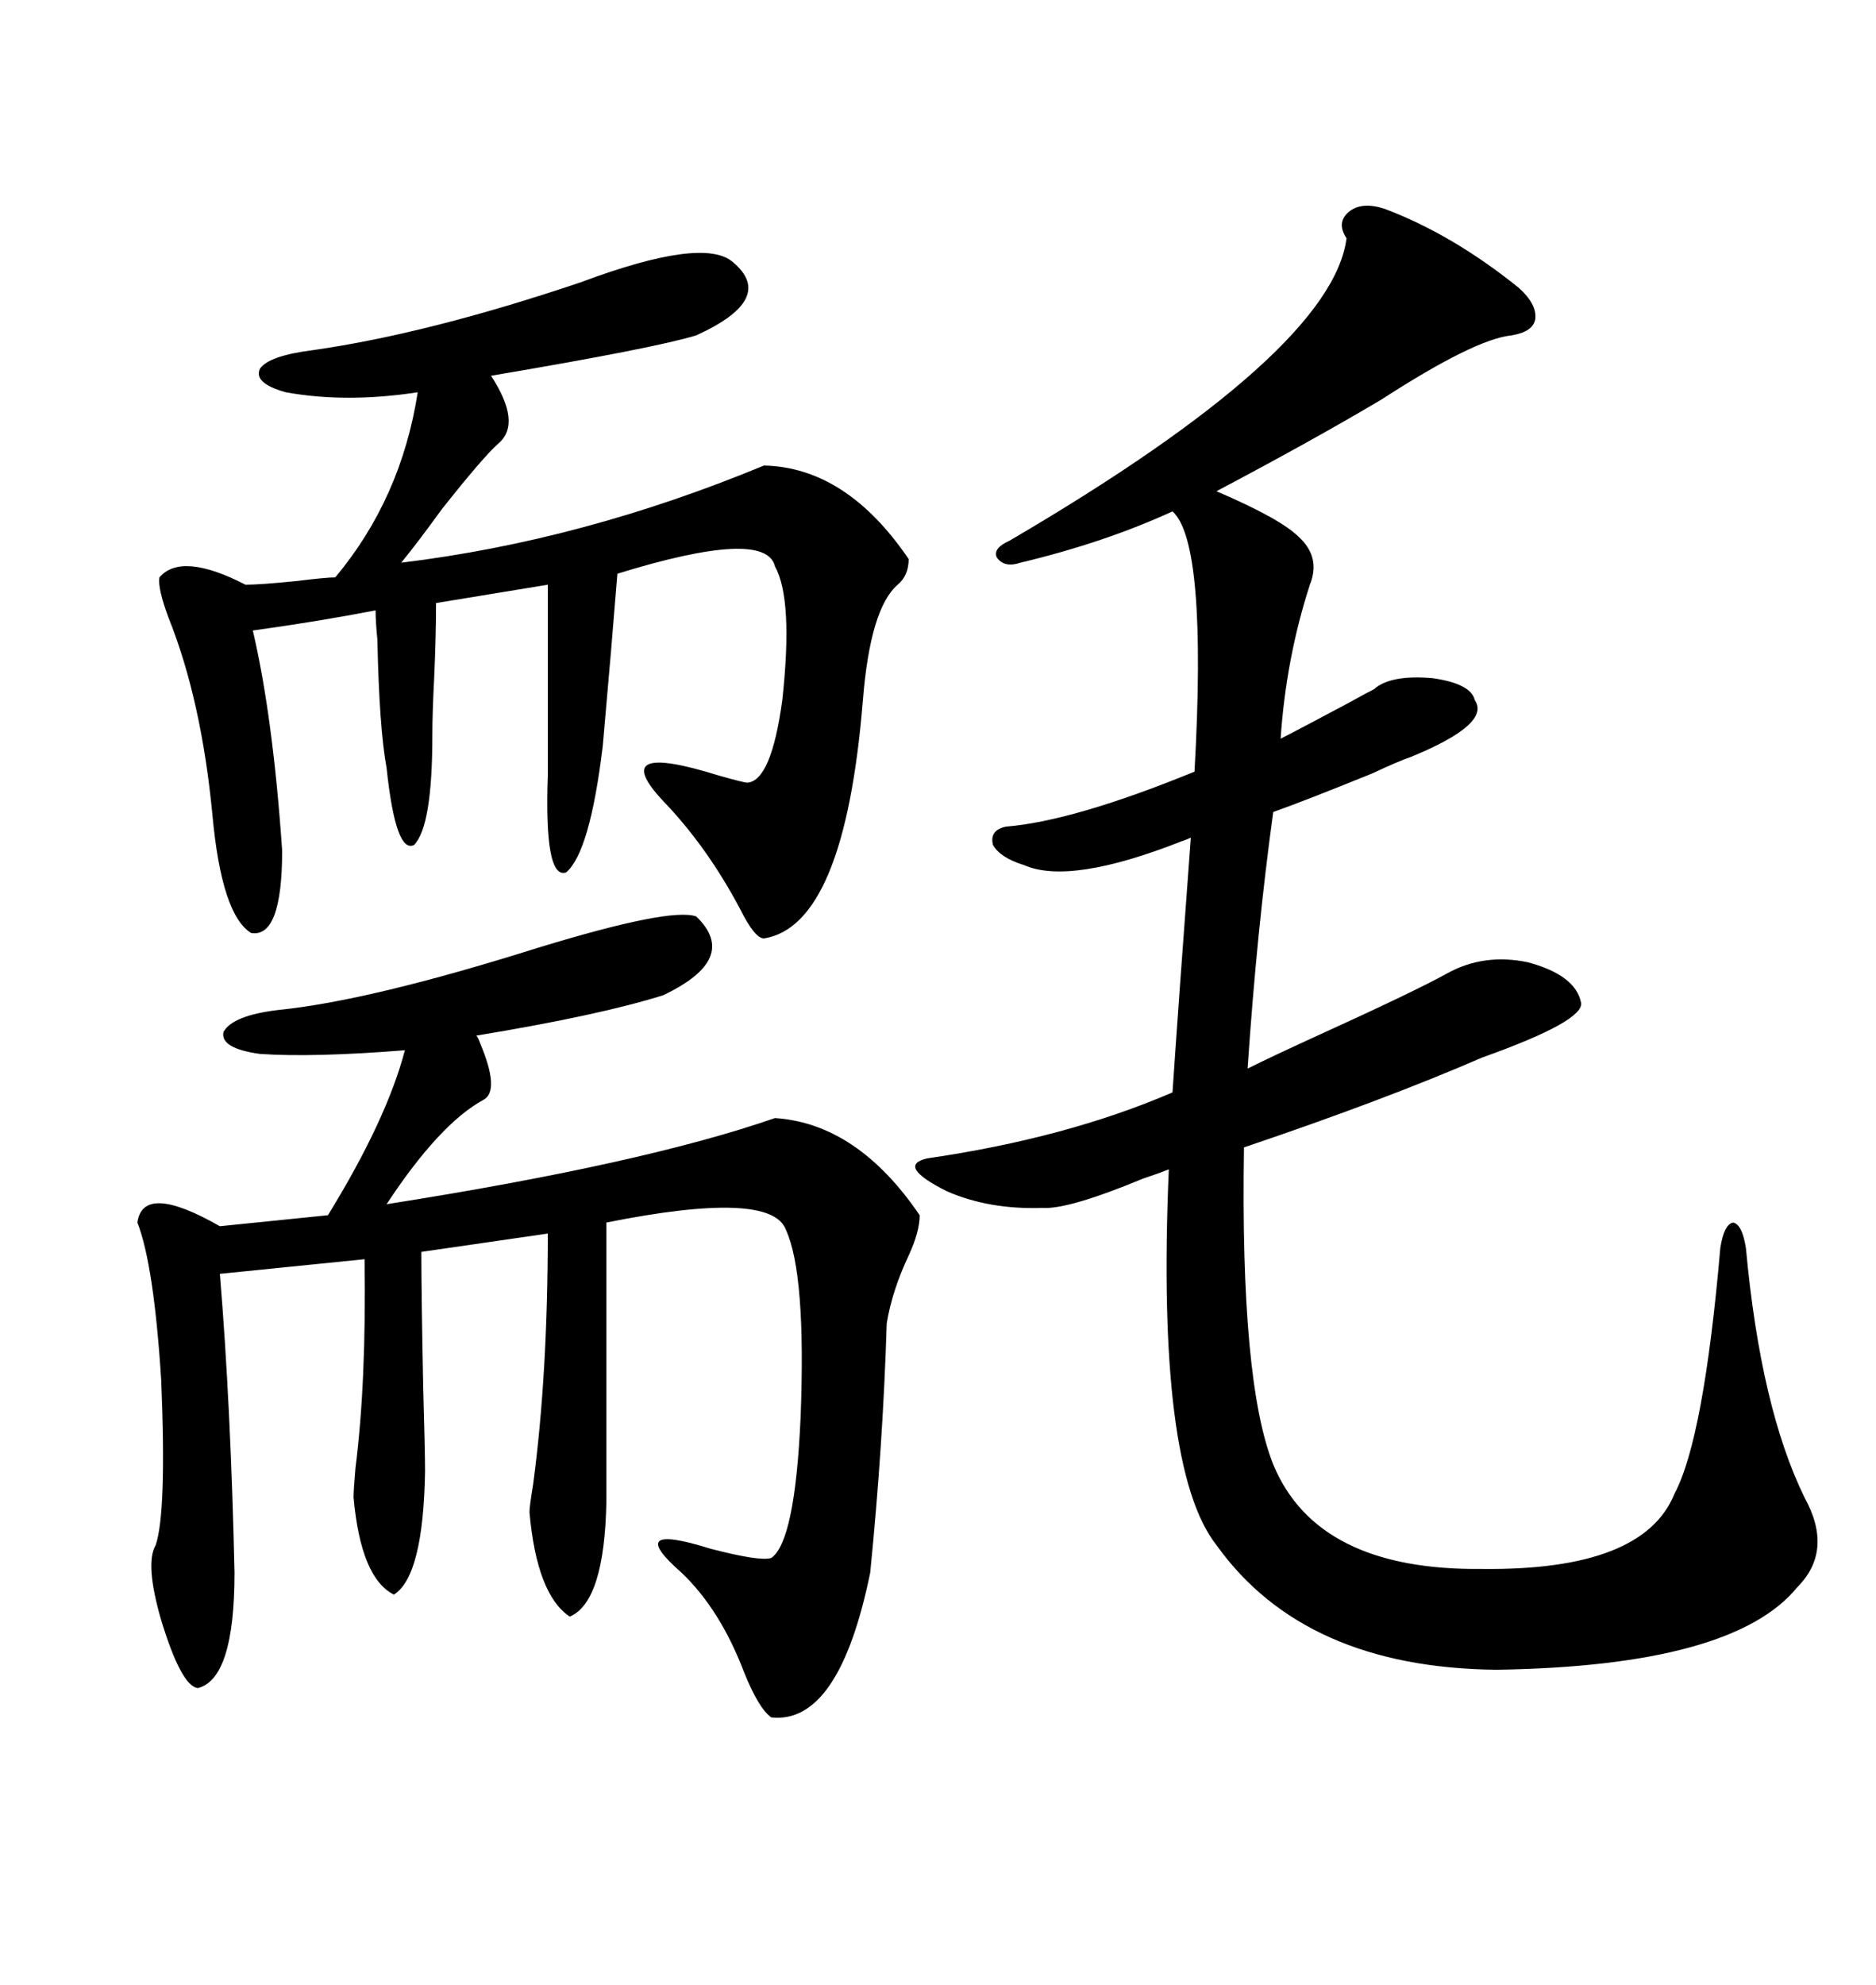 <svg xmlns="http://www.w3.org/2000/svg" xmlns:xlink="http://www.w3.org/1999/xlink" width="300" height="317.285"><path d="M221.48 33.40L221.48 33.40Q232.32 37.50 242.87 46.00L242.87 46.00Q245.80 48.63 245.51 50.98L245.51 50.98Q245.21 53.03 241.70 53.61L241.70 53.61Q235.84 54.20 220.90 63.87L220.90 63.87Q210.06 70.31 194.53 78.52L194.53 78.52Q204.79 82.91 207.71 85.84L207.71 85.84Q211.23 89.06 209.47 93.46L209.47 93.46Q205.66 105.18 204.79 118.07L204.79 118.07Q207.71 116.60 215.92 112.21L215.92 112.21Q218.55 110.74 219.73 110.16L219.73 110.16Q222.36 107.81 229.10 108.40L229.10 108.40Q235.25 109.28 235.84 111.91L235.84 111.91Q238.48 115.72 225.59 121.00L225.59 121.00Q223.83 121.58 219.43 123.63L219.43 123.63Q208.59 128.03 203.61 129.79L203.61 129.79Q200.98 148.83 199.51 170.80L199.51 170.80Q203.03 169.04 210.06 165.82L210.06 165.82Q226.17 158.50 231.45 155.57L231.45 155.57Q237.30 152.34 244.34 153.81L244.34 153.81Q251.95 155.86 252.83 160.25L252.83 160.25Q253.42 163.18 237.01 169.04L237.01 169.04Q221.48 175.78 198.93 183.40L198.93 183.40Q198.34 220.90 203.61 234.08L203.61 234.08Q210.64 251.07 237.01 250.78L237.01 250.78Q262.79 251.07 267.77 238.77L267.77 238.77Q272.46 229.98 275.10 199.51L275.10 199.51Q275.68 195.70 277.15 195.41L277.15 195.41Q278.61 195.70 279.20 199.51L279.20 199.51Q281.54 225 288.57 239.36L288.57 239.36Q293.26 247.85 287.40 253.71L287.40 253.71Q277.15 266.31 239.36 266.89L239.36 266.89Q208.59 266.60 194.53 246.97L194.53 246.97Q184.86 234.67 186.91 186.91L186.91 186.91Q185.45 187.50 182.81 188.38L182.81 188.38Q170.80 193.36 166.70 193.07L166.70 193.07Q158.20 193.36 151.46 190.43L151.46 190.43Q143.26 186.33 148.24 185.16L148.24 185.16Q170.51 181.93 187.50 174.61L187.50 174.61Q188.38 161.43 190.43 133.89L190.43 133.89Q189.84 134.18 188.96 134.47L188.96 134.47Q171.09 141.50 163.77 138.28L163.77 138.28Q159.96 137.11 158.79 135.06L158.79 135.06Q158.20 132.71 160.84 132.13L160.84 132.13Q171.68 131.25 191.02 123.34L191.02 123.34Q193.07 86.72 187.50 81.74L187.50 81.74Q176.66 86.72 163.18 89.94L163.18 89.94Q160.55 90.82 159.38 89.06L159.38 89.06Q158.79 87.60 161.43 86.43L161.43 86.43Q212.99 56.25 215.33 38.09L215.33 38.09Q213.57 35.45 215.92 33.69L215.92 33.69Q217.97 32.23 221.48 33.40ZM111.33 146.48L111.33 146.48Q118.36 153.22 106.05 159.08L106.05 159.08Q95.80 162.30 76.17 165.53L76.17 165.53Q76.46 165.82 76.76 166.70L76.76 166.70Q79.98 174.32 77.34 175.78L77.34 175.78Q70.31 179.59 61.82 192.48L61.82 192.48Q102.83 186.04 123.93 178.71L123.93 178.71Q137.11 179.59 147.07 194.24L147.07 194.24Q147.07 196.88 145.31 200.68L145.31 200.68Q142.68 206.25 141.80 211.52L141.80 211.52Q141.21 230.86 139.16 251.37L139.16 251.37Q134.18 275.68 123.34 274.51L123.34 274.51Q121.29 273.05 118.95 267.19L118.95 267.19Q115.14 257.23 108.98 251.37L108.98 251.37Q99.61 243.16 113.67 247.56L113.67 247.56Q121.58 249.61 123.34 249.02L123.34 249.02Q127.15 246.39 128.03 226.46L128.03 226.46Q128.91 203.61 125.68 196.58L125.68 196.58Q123.34 190.14 96.97 195.41L96.97 195.41L96.97 239.94Q96.68 256.05 91.11 258.40L91.11 258.40Q85.84 254.88 84.67 241.70L84.67 241.70Q84.67 240.82 85.25 237.30L85.25 237.30Q87.60 219.73 87.60 197.17L87.60 197.17L67.38 200.10Q67.38 206.84 67.68 221.78L67.68 221.78Q67.97 232.03 67.97 235.25L67.97 235.25Q67.68 251.95 62.99 254.88L62.99 254.88Q57.71 252.25 56.54 239.36L56.54 239.36Q56.54 238.18 56.84 234.67L56.84 234.67Q58.59 220.90 58.30 201.27L58.30 201.27L35.16 203.61Q36.91 224.71 37.50 251.37L37.50 251.37Q37.50 268.36 31.64 269.82L31.64 269.82Q29.00 269.53 25.78 258.98L25.78 258.98Q23.14 249.90 24.90 246.97L24.90 246.97Q26.66 241.70 25.78 220.61L25.78 220.61Q24.61 202.15 21.97 195.41L21.97 195.41Q22.85 188.96 35.16 196.00L35.16 196.00L52.44 194.24Q61.82 179.00 64.75 167.87L64.75 167.87Q50.10 169.04 41.60 168.46L41.60 168.46Q35.16 167.58 35.74 164.94L35.74 164.94Q37.21 162.30 44.53 161.43L44.53 161.43Q59.18 159.96 86.13 151.46L86.13 151.46Q107.23 145.02 111.33 146.48ZM117.19 41.89L117.19 41.89Q124.22 47.75 111.33 53.61L111.33 53.61Q104.59 55.66 78.52 60.06L78.52 60.06Q83.50 67.68 79.69 70.90L79.69 70.90Q77.34 72.95 70.61 81.45L70.61 81.45Q66.80 86.72 64.16 89.94L64.16 89.94Q93.16 86.43 122.17 74.41L122.17 74.41Q135.35 74.71 145.31 89.36L145.31 89.36Q145.31 91.99 143.55 93.46L143.55 93.46Q139.16 97.27 137.99 111.91L137.99 111.91Q135.06 147.95 122.17 150L122.17 150Q120.70 150 118.36 145.31L118.36 145.31Q113.09 135.35 106.05 128.03L106.05 128.03Q96.97 118.36 114.84 123.93L114.84 123.93Q118.95 125.10 119.53 125.10L119.53 125.10Q123.34 124.80 125.10 111.91L125.10 111.91Q126.86 95.80 123.93 90.53L123.93 90.53Q122.46 84.38 98.73 91.70L98.73 91.70Q97.85 102.83 96.39 119.24L96.39 119.24Q94.34 136.23 90.53 139.45L90.53 139.45Q87.01 140.63 87.60 123.93L87.60 123.93L87.60 93.46L69.73 96.39Q69.73 101.66 69.43 108.40L69.43 108.40Q69.14 113.96 69.14 117.48L69.14 117.48Q69.14 132.13 66.21 135.06L66.21 135.06Q63.28 136.52 61.82 122.75L61.82 122.75Q60.64 116.31 60.35 102.25L60.35 102.25Q60.06 99.32 60.06 97.56L60.06 97.56Q50.98 99.32 40.43 100.78L40.43 100.78Q43.65 114.55 45.12 135.94L45.12 135.94Q45.12 150 40.14 149.12L40.14 149.12Q35.45 146.19 33.98 130.37L33.98 130.37Q32.23 111.91 26.95 98.73L26.95 98.73Q25.20 94.04 25.49 92.29L25.49 92.29Q29.00 88.18 39.26 93.46L39.26 93.46Q41.60 93.46 47.46 92.87L47.46 92.87Q52.15 92.29 53.61 92.29L53.61 92.29Q64.16 79.69 66.80 62.70L66.80 62.70Q55.37 64.45 45.70 62.70L45.70 62.70Q40.43 61.23 41.60 58.89L41.60 58.89Q43.07 56.84 50.10 55.96L50.10 55.96Q68.55 53.32 92.87 45.12L92.87 45.12Q112.50 37.79 117.19 41.89Z"/></svg>